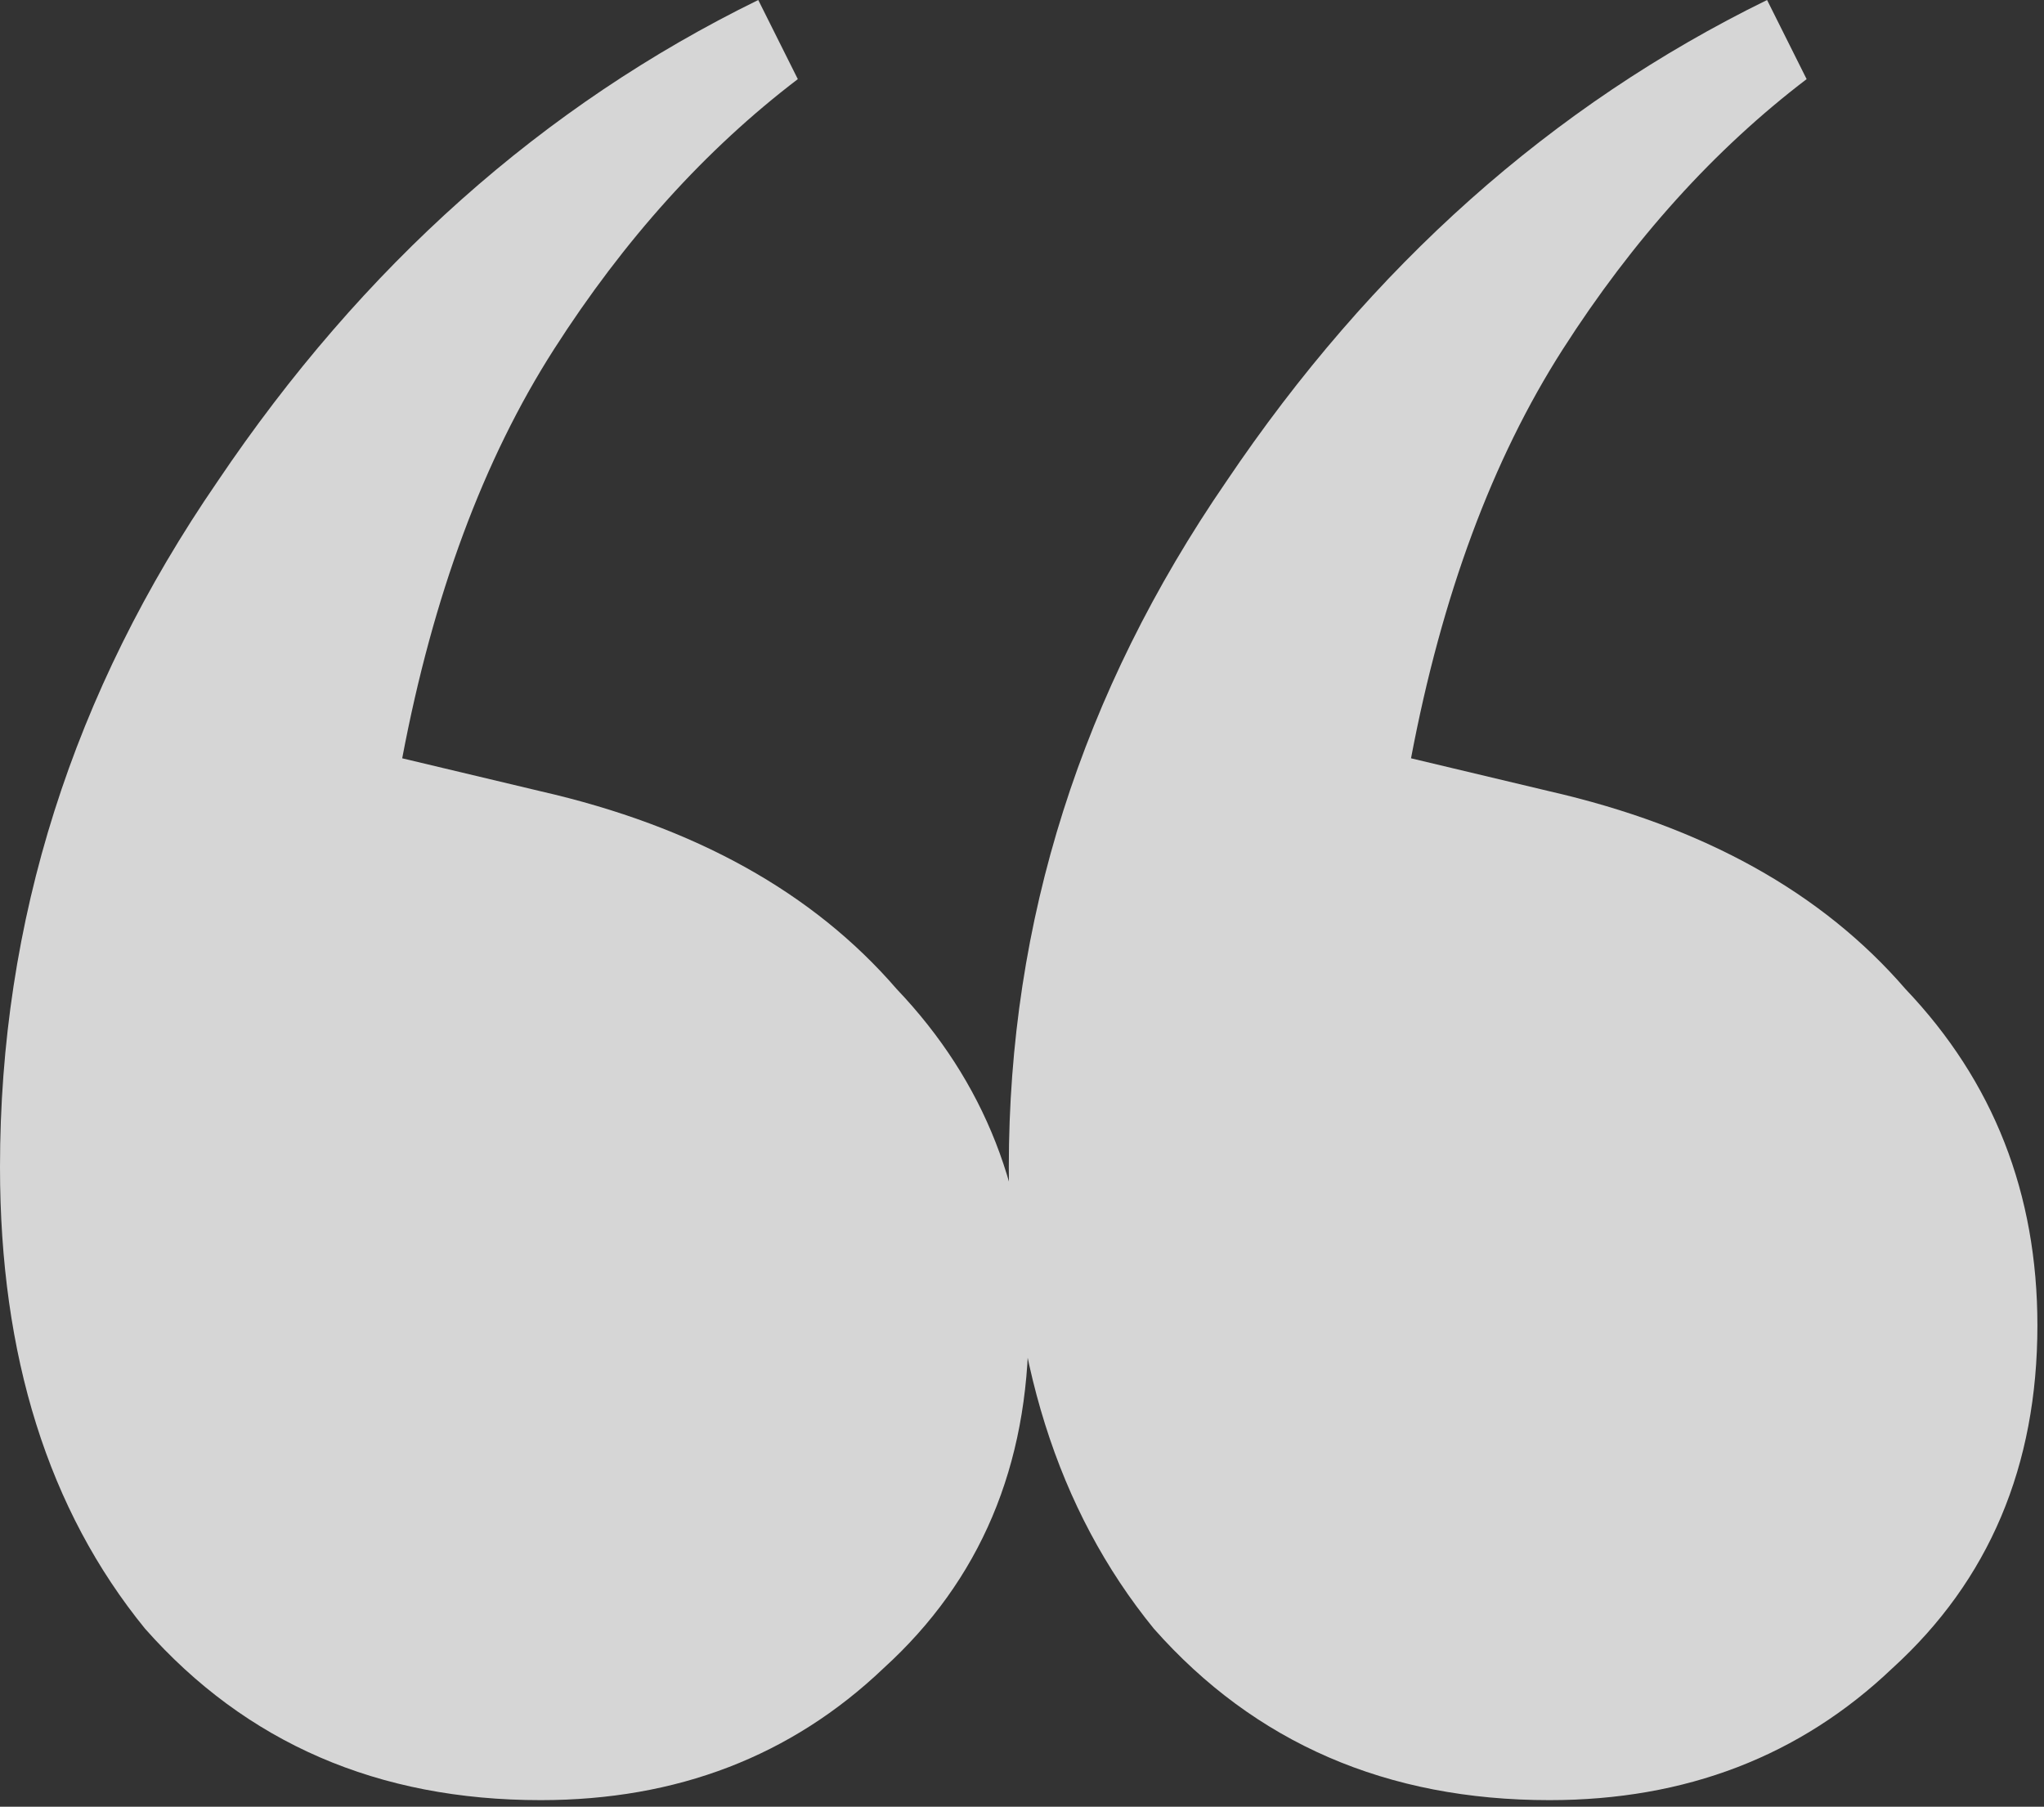 <?xml version="1.0" encoding="UTF-8"?> <svg xmlns="http://www.w3.org/2000/svg" width="155" height="137" viewBox="0 0 155 137" fill="none"><rect x="0" y="0" width="155" height="137" fill="#333333" stroke="none"/><path d="M41 136.5C28.667 136.5 18.667 132.167 11 123.5C3.667 114.5 0 102.833 0 88.5C0 69.833 5.5 52.5 16.5 36.5C27.5 20.167 41.167 8 57.5 0L60.5 6C53.5 11.333 47.333 18.167 42 26.5C36.667 34.833 32.833 45.167 30.5 57.5L41 60C52.667 62.667 61.667 67.667 68 75C74.667 82 78 90.5 78 100.5C78 111.167 74.333 119.833 67 126.5C60 133.167 51.333 136.5 41 136.5ZM117.5 136.5C105.167 136.5 95.167 132.167 87.5 123.5C80.167 114.5 76.5 102.833 76.5 88.5C76.5 69.833 82 52.5 93 36.5C104 20.167 117.667 8 134 8.74228e-07L137 6C130 11.333 123.833 18.167 118.5 26.5C113.167 34.833 109.333 45.167 107 57.5L117.5 60C129.167 62.667 138.167 67.667 144.5 75C151.167 82 154.5 90.5 154.5 100.5C154.5 111.167 150.833 119.833 143.5 126.5C136.5 133.167 127.833 136.5 117.5 136.5Z" fill="white" fill-opacity="0.8"></path></svg> 